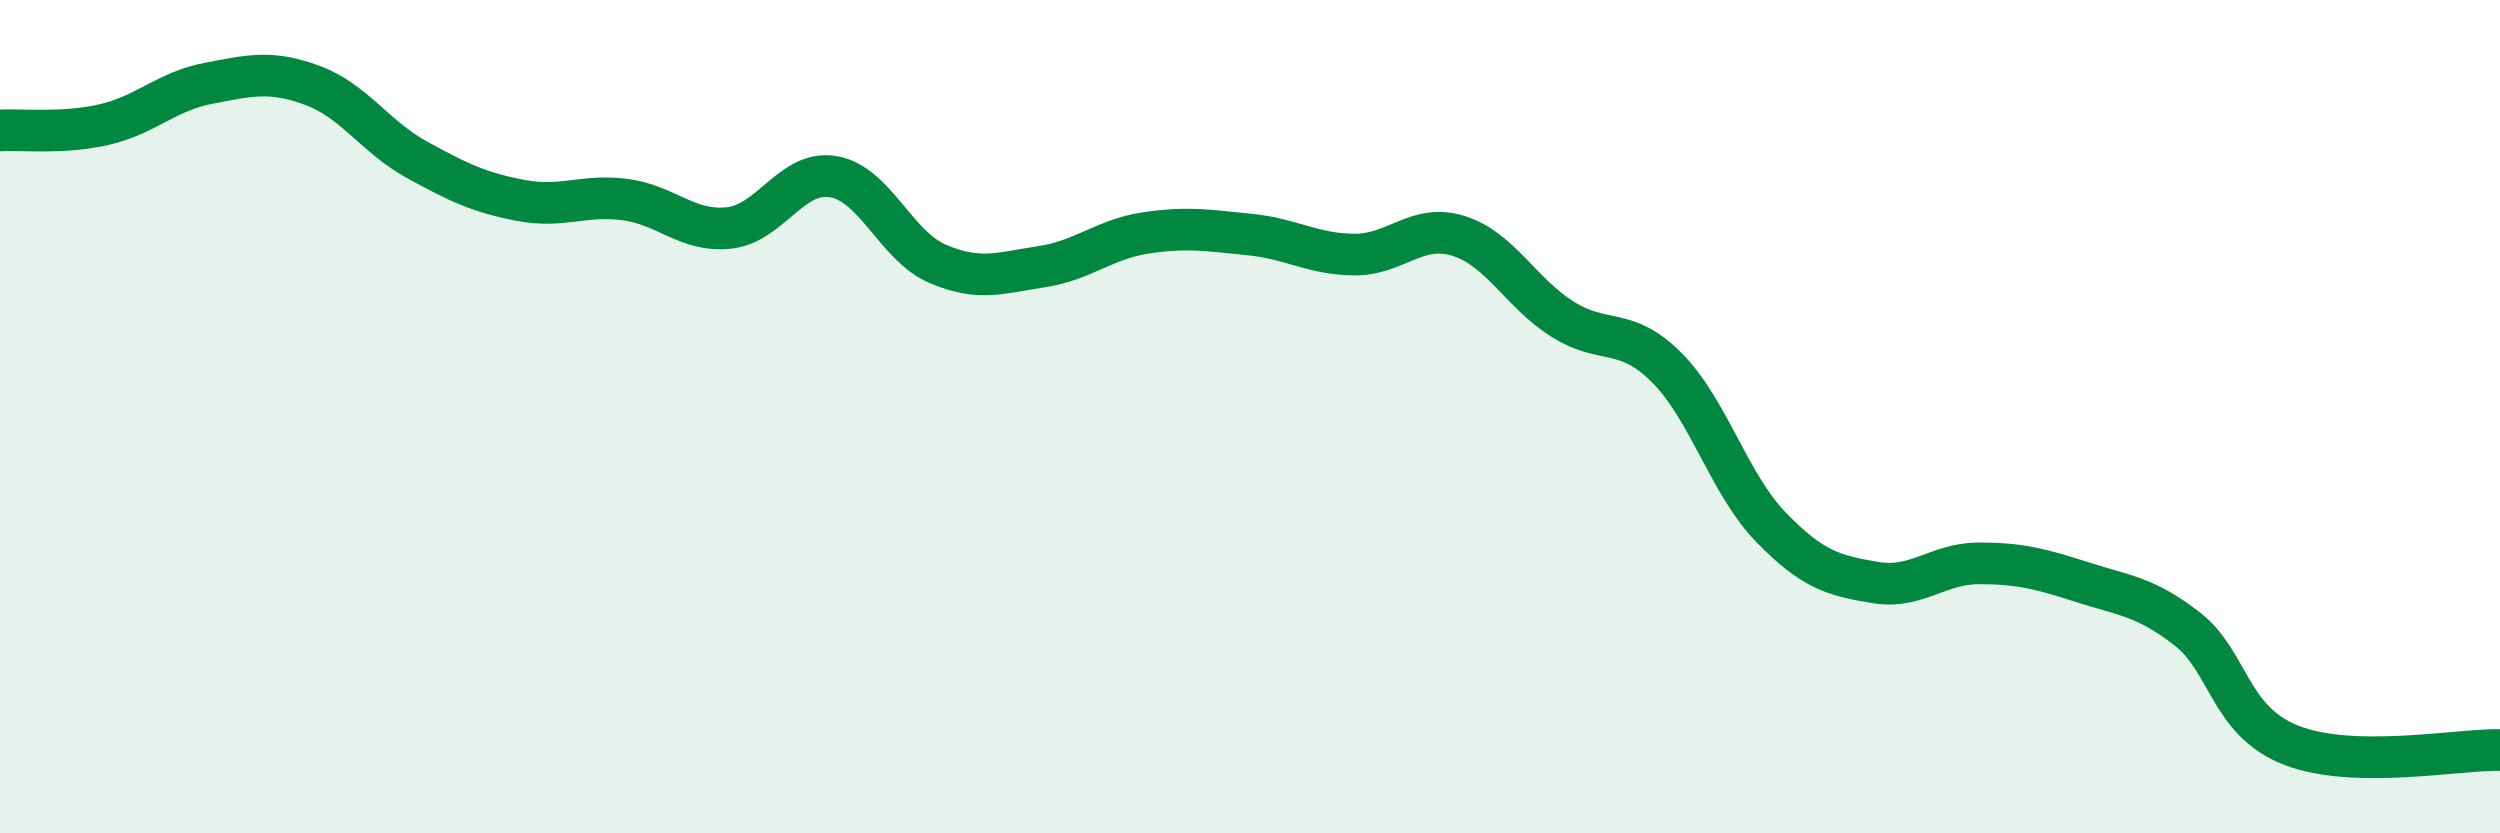 
    <svg width="60" height="20" viewBox="0 0 60 20" xmlns="http://www.w3.org/2000/svg">
      <path
        d="M 0,3.13 C 0.5,3.1 1.5,3.22 2.5,2.99 C 3.5,2.76 4,2.19 5,2 C 6,1.81 6.5,1.68 7.5,2.05 C 8.5,2.42 9,3.28 10,3.83 C 11,4.38 11.5,4.62 12.5,4.81 C 13.5,5 14,4.66 15,4.79 C 16,4.92 16.5,5.58 17.5,5.47 C 18.5,5.36 19,4.07 20,4.24 C 21,4.41 21.5,5.9 22.5,6.33 C 23.5,6.76 24,6.55 25,6.4 C 26,6.25 26.5,5.74 27.5,5.59 C 28.5,5.44 29,5.53 30,5.63 C 31,5.73 31.5,6.1 32.5,6.11 C 33.5,6.12 34,5.35 35,5.66 C 36,5.97 36.5,7.03 37.5,7.66 C 38.5,8.29 39,7.82 40,8.82 C 41,9.82 41.5,11.62 42.5,12.65 C 43.5,13.68 44,13.81 45,13.98 C 46,14.15 46.5,13.52 47.5,13.52 C 48.5,13.52 49,13.66 50,13.98 C 51,14.3 51.5,14.32 52.5,15.1 C 53.5,15.88 53.5,17.31 55,17.89 C 56.5,18.47 59,17.98 60,18L60 20L0 20Z"
        fill="#008740"
        opacity="0.1"
        stroke-linecap="round"
        stroke-linejoin="round"
      />
      <path
        d="M 0,3.13 C 0.5,3.1 1.5,3.22 2.5,2.99 C 3.5,2.76 4,2.19 5,2 C 6,1.81 6.5,1.68 7.5,2.05 C 8.5,2.42 9,3.28 10,3.83 C 11,4.38 11.5,4.62 12.5,4.81 C 13.5,5 14,4.66 15,4.79 C 16,4.92 16.5,5.58 17.5,5.47 C 18.5,5.36 19,4.07 20,4.24 C 21,4.41 21.5,5.9 22.5,6.33 C 23.5,6.76 24,6.55 25,6.4 C 26,6.25 26.5,5.74 27.5,5.59 C 28.5,5.44 29,5.53 30,5.63 C 31,5.73 31.5,6.1 32.5,6.11 C 33.5,6.12 34,5.35 35,5.66 C 36,5.97 36.5,7.03 37.5,7.66 C 38.5,8.29 39,7.82 40,8.82 C 41,9.82 41.5,11.62 42.5,12.65 C 43.5,13.68 44,13.81 45,13.98 C 46,14.15 46.5,13.52 47.5,13.52 C 48.5,13.52 49,13.66 50,13.98 C 51,14.3 51.5,14.32 52.5,15.1 C 53.5,15.88 53.5,17.31 55,17.89 C 56.5,18.47 59,17.98 60,18"
        stroke="#008740"
        stroke-width="1"
        fill="none"
        stroke-linecap="round"
        stroke-linejoin="round"
      />
    </svg>
  